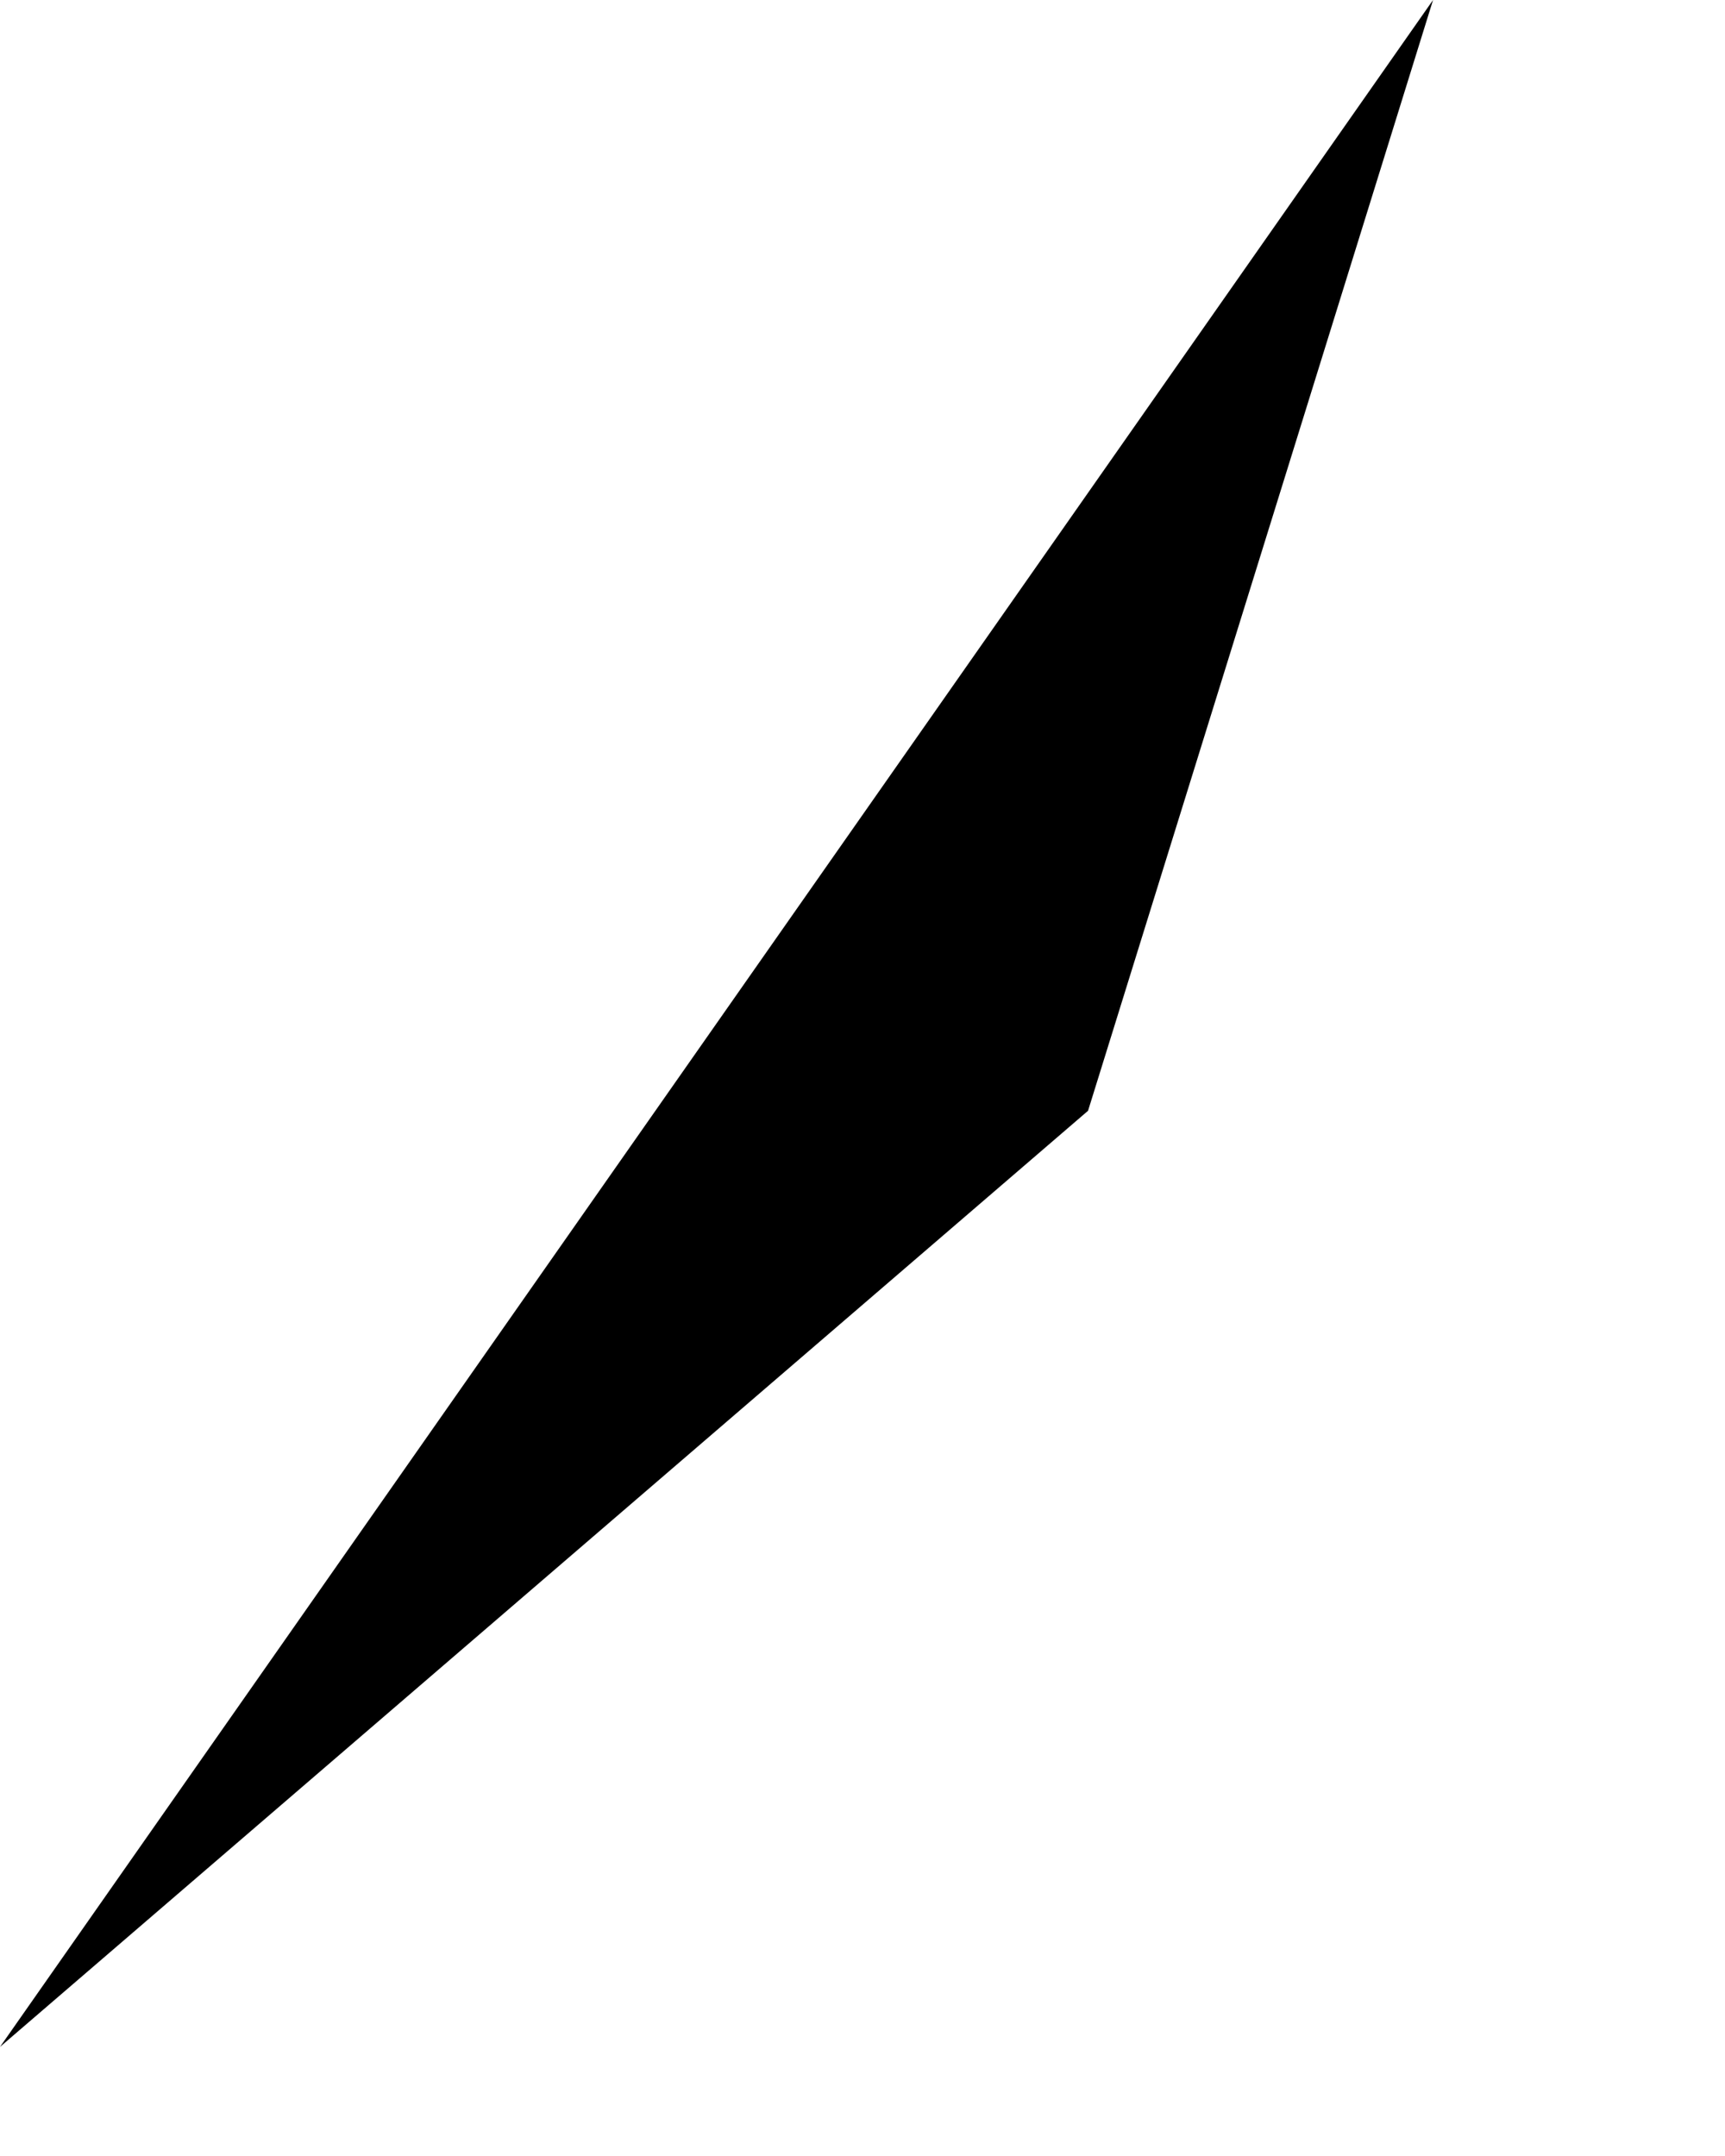 <?xml version="1.0" encoding="utf-8"?>
<svg xmlns="http://www.w3.org/2000/svg" fill="none" height="100%" overflow="visible" preserveAspectRatio="none" style="display: block;" viewBox="0 0 4 5" width="100%">
<path d="M3.323 0L2.523 2.576L0 4.747L3.323 0Z" fill="black" id="Vector"/>
</svg>
